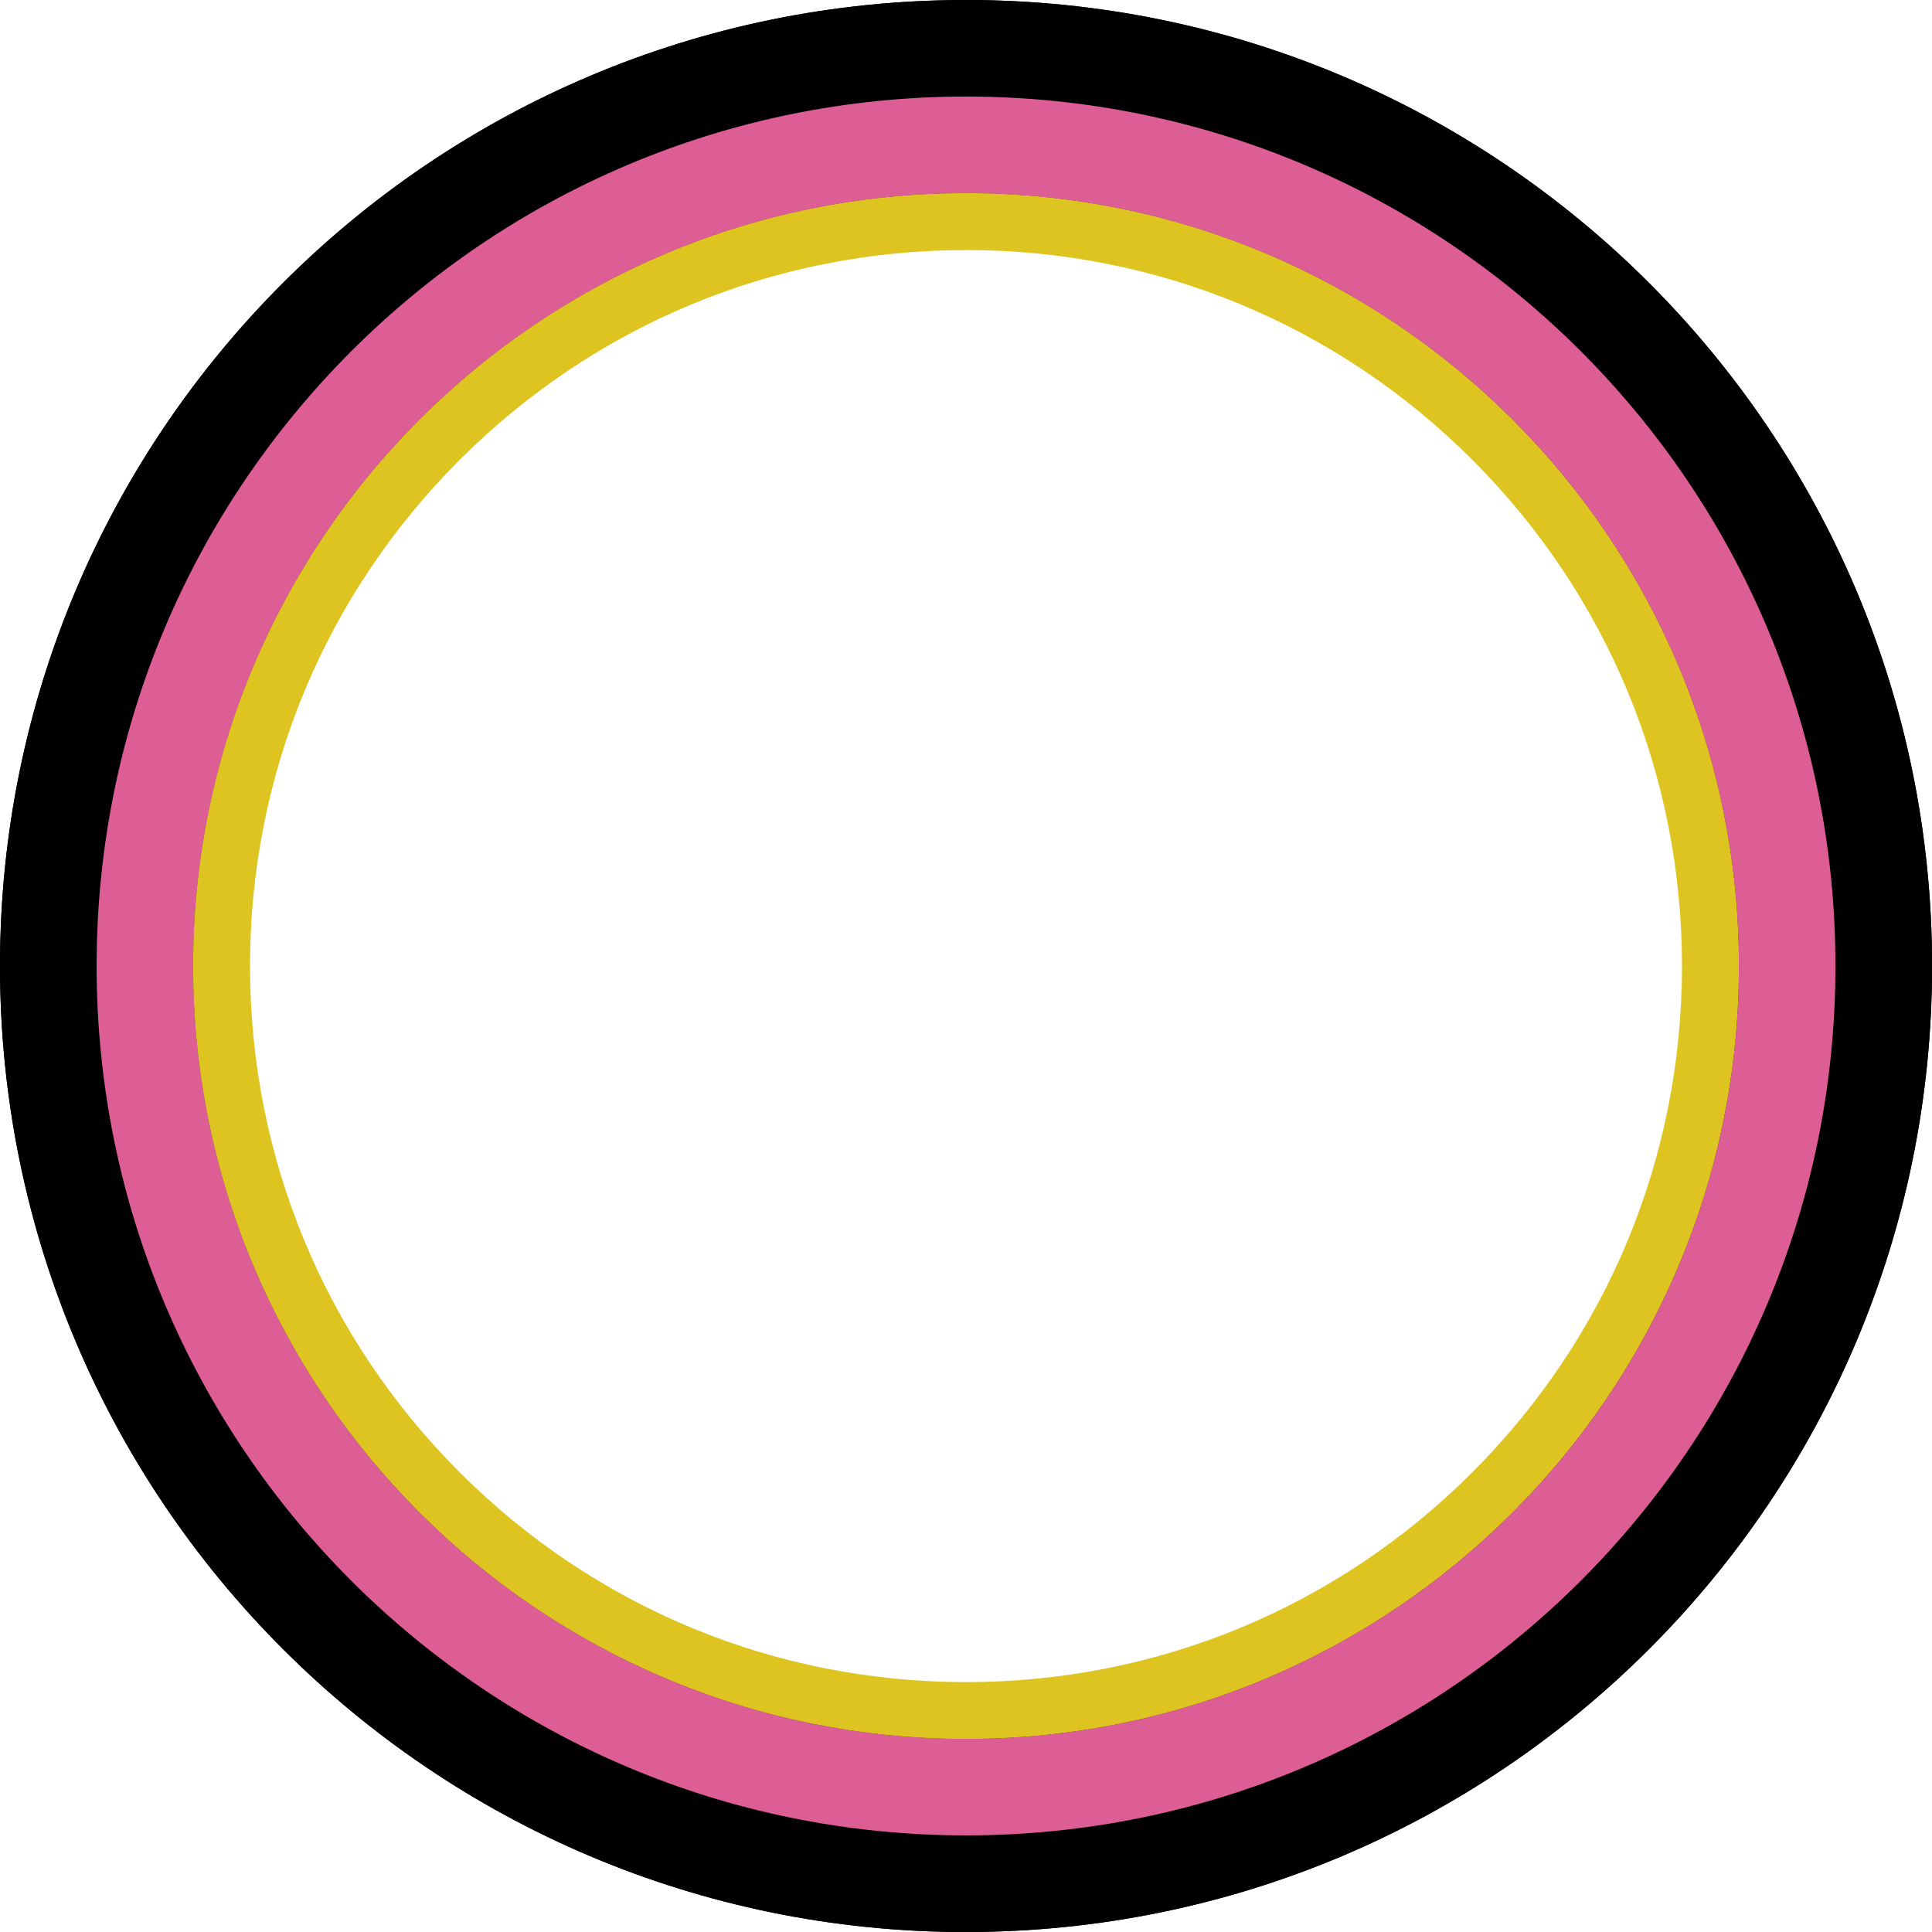 <?xml version="1.0" encoding="UTF-8"?>
<svg id="Layer_1" xmlns="http://www.w3.org/2000/svg" viewBox="0 0 306.14 306.14">
  <defs>
    <style>
      .cls-1 {
        fill: #dd5d95;
      }

      .cls-2 {
        fill: none;
        stroke: #dec421;
        stroke-miterlimit: 10;
        stroke-width: .1px;
      }

      .cls-3 {
        fill: #dec421;
      }
    </style>
  </defs>
  <path d="M153.06,306.14c84.54.01,153.07-68.51,153.09-153.05C306.15,68.55,237.63.01,153.09,0,68.55,0,.01,68.51,0,153.06c0,84.54,68.52,153.07,153.06,153.09M153.09,30.62c67.63,0,122.45,54.84,122.44,122.47,0,67.63-54.84,122.45-122.47,122.44-67.63,0-122.45-54.83-122.44-122.47,0-67.63,54.84-122.45,122.47-122.44"/>
  <path class="cls-1" d="M153.06,290.83c76.09.01,137.77-61.66,137.78-137.75.01-76.08-61.66-137.77-137.75-137.78-76.08,0-137.77,61.66-137.78,137.75,0,76.09,61.66,137.77,137.75,137.78M153.09,30.62c67.63,0,122.45,54.84,122.44,122.47,0,67.63-54.84,122.45-122.47,122.44-67.63,0-122.45-54.83-122.44-122.47,0-67.63,54.84-122.45,122.47-122.44"/>
  <path class="cls-2" d="M30.62,153.06c0-67.63,54.84-122.45,122.47-122.44,67.63,0,122.45,54.83,122.44,122.47,0,67.63-54.84,122.45-122.47,122.44-67.63,0-122.45-54.84-122.44-122.47Z"/>
  <path d="M153.06,306.14c84.54.01,153.07-68.51,153.09-153.05C306.15,68.55,237.63.01,153.09,0,68.55,0,.01,68.51,0,153.06c0,84.54,68.52,153.07,153.06,153.09M153.09,30.62c67.63,0,122.45,54.84,122.44,122.47,0,67.63-54.84,122.45-122.47,122.44-67.63,0-122.45-54.83-122.44-122.47,0-67.63,54.84-122.45,122.47-122.44"/>
  <path class="cls-1" d="M153.06,290.83c76.09.01,137.77-61.66,137.78-137.75.01-76.08-61.66-137.77-137.75-137.78-76.08,0-137.77,61.66-137.78,137.75,0,76.09,61.66,137.77,137.75,137.78M153.09,30.62c67.63,0,122.45,54.84,122.44,122.47,0,67.63-54.84,122.45-122.47,122.44-67.63,0-122.45-54.83-122.44-122.47,0-67.63,54.84-122.45,122.47-122.44"/>
  <path class="cls-3" d="M153.08,39.62c30.31,0,58.79,11.81,80.22,33.24,21.43,21.43,33.22,49.92,33.22,80.23,0,30.3-11.81,58.79-33.23,80.22-21.43,21.43-49.92,33.23-80.23,33.23-30.3,0-58.79-11.81-80.22-33.24-21.43-21.43-33.22-49.92-33.22-80.23,0-30.3,11.8-58.79,33.23-80.21,21.43-21.43,49.91-33.23,80.21-33.23h.02M153.06,30.62c-67.62,0-122.44,54.82-122.45,122.44,0,67.63,54.81,122.46,122.44,122.47h.01c67.63,0,122.45-54.82,122.46-122.44.01-67.63-54.81-122.46-122.44-122.47,0,0-.02,0-.02,0h0Z"/>
</svg>